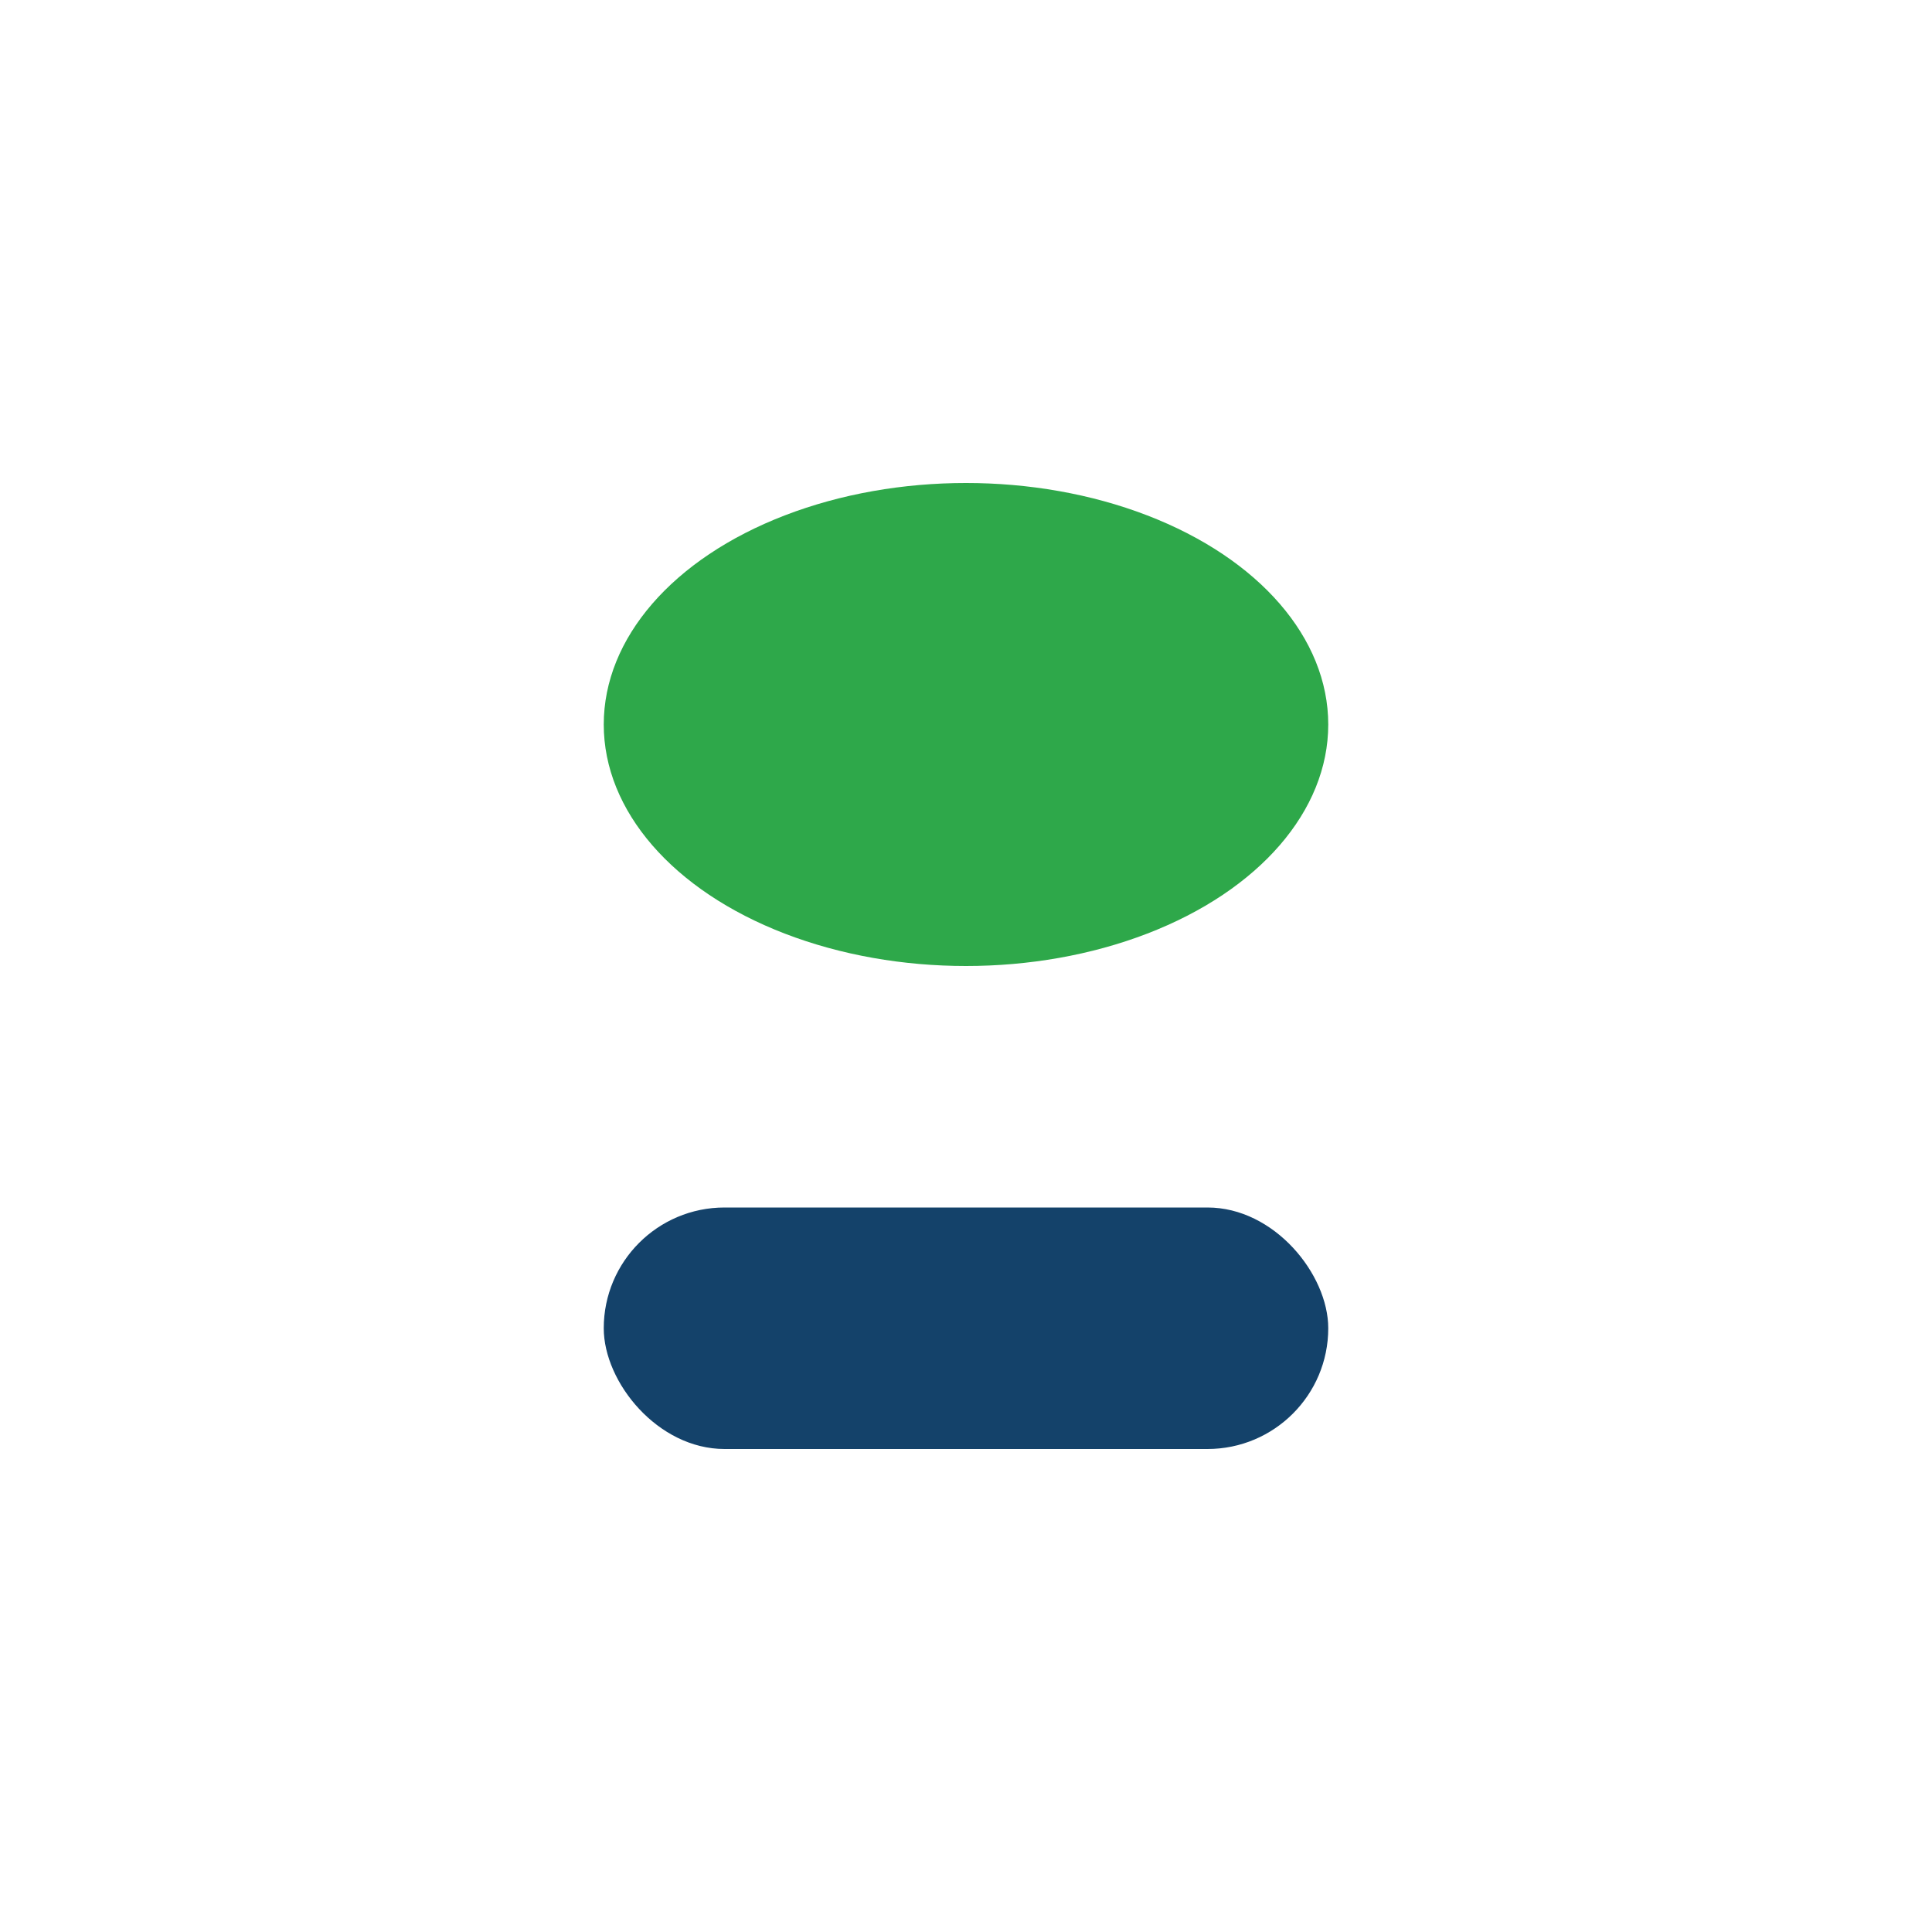 <?xml version="1.0" encoding="UTF-8"?>
<svg xmlns="http://www.w3.org/2000/svg" width="32" height="32" viewBox="0 0 32 32"><ellipse cx="16" cy="12" rx="6" ry="4" fill="#2EA84A"/><rect x="10" y="20" width="12" height="4" rx="2" fill="#14426A"/></svg>